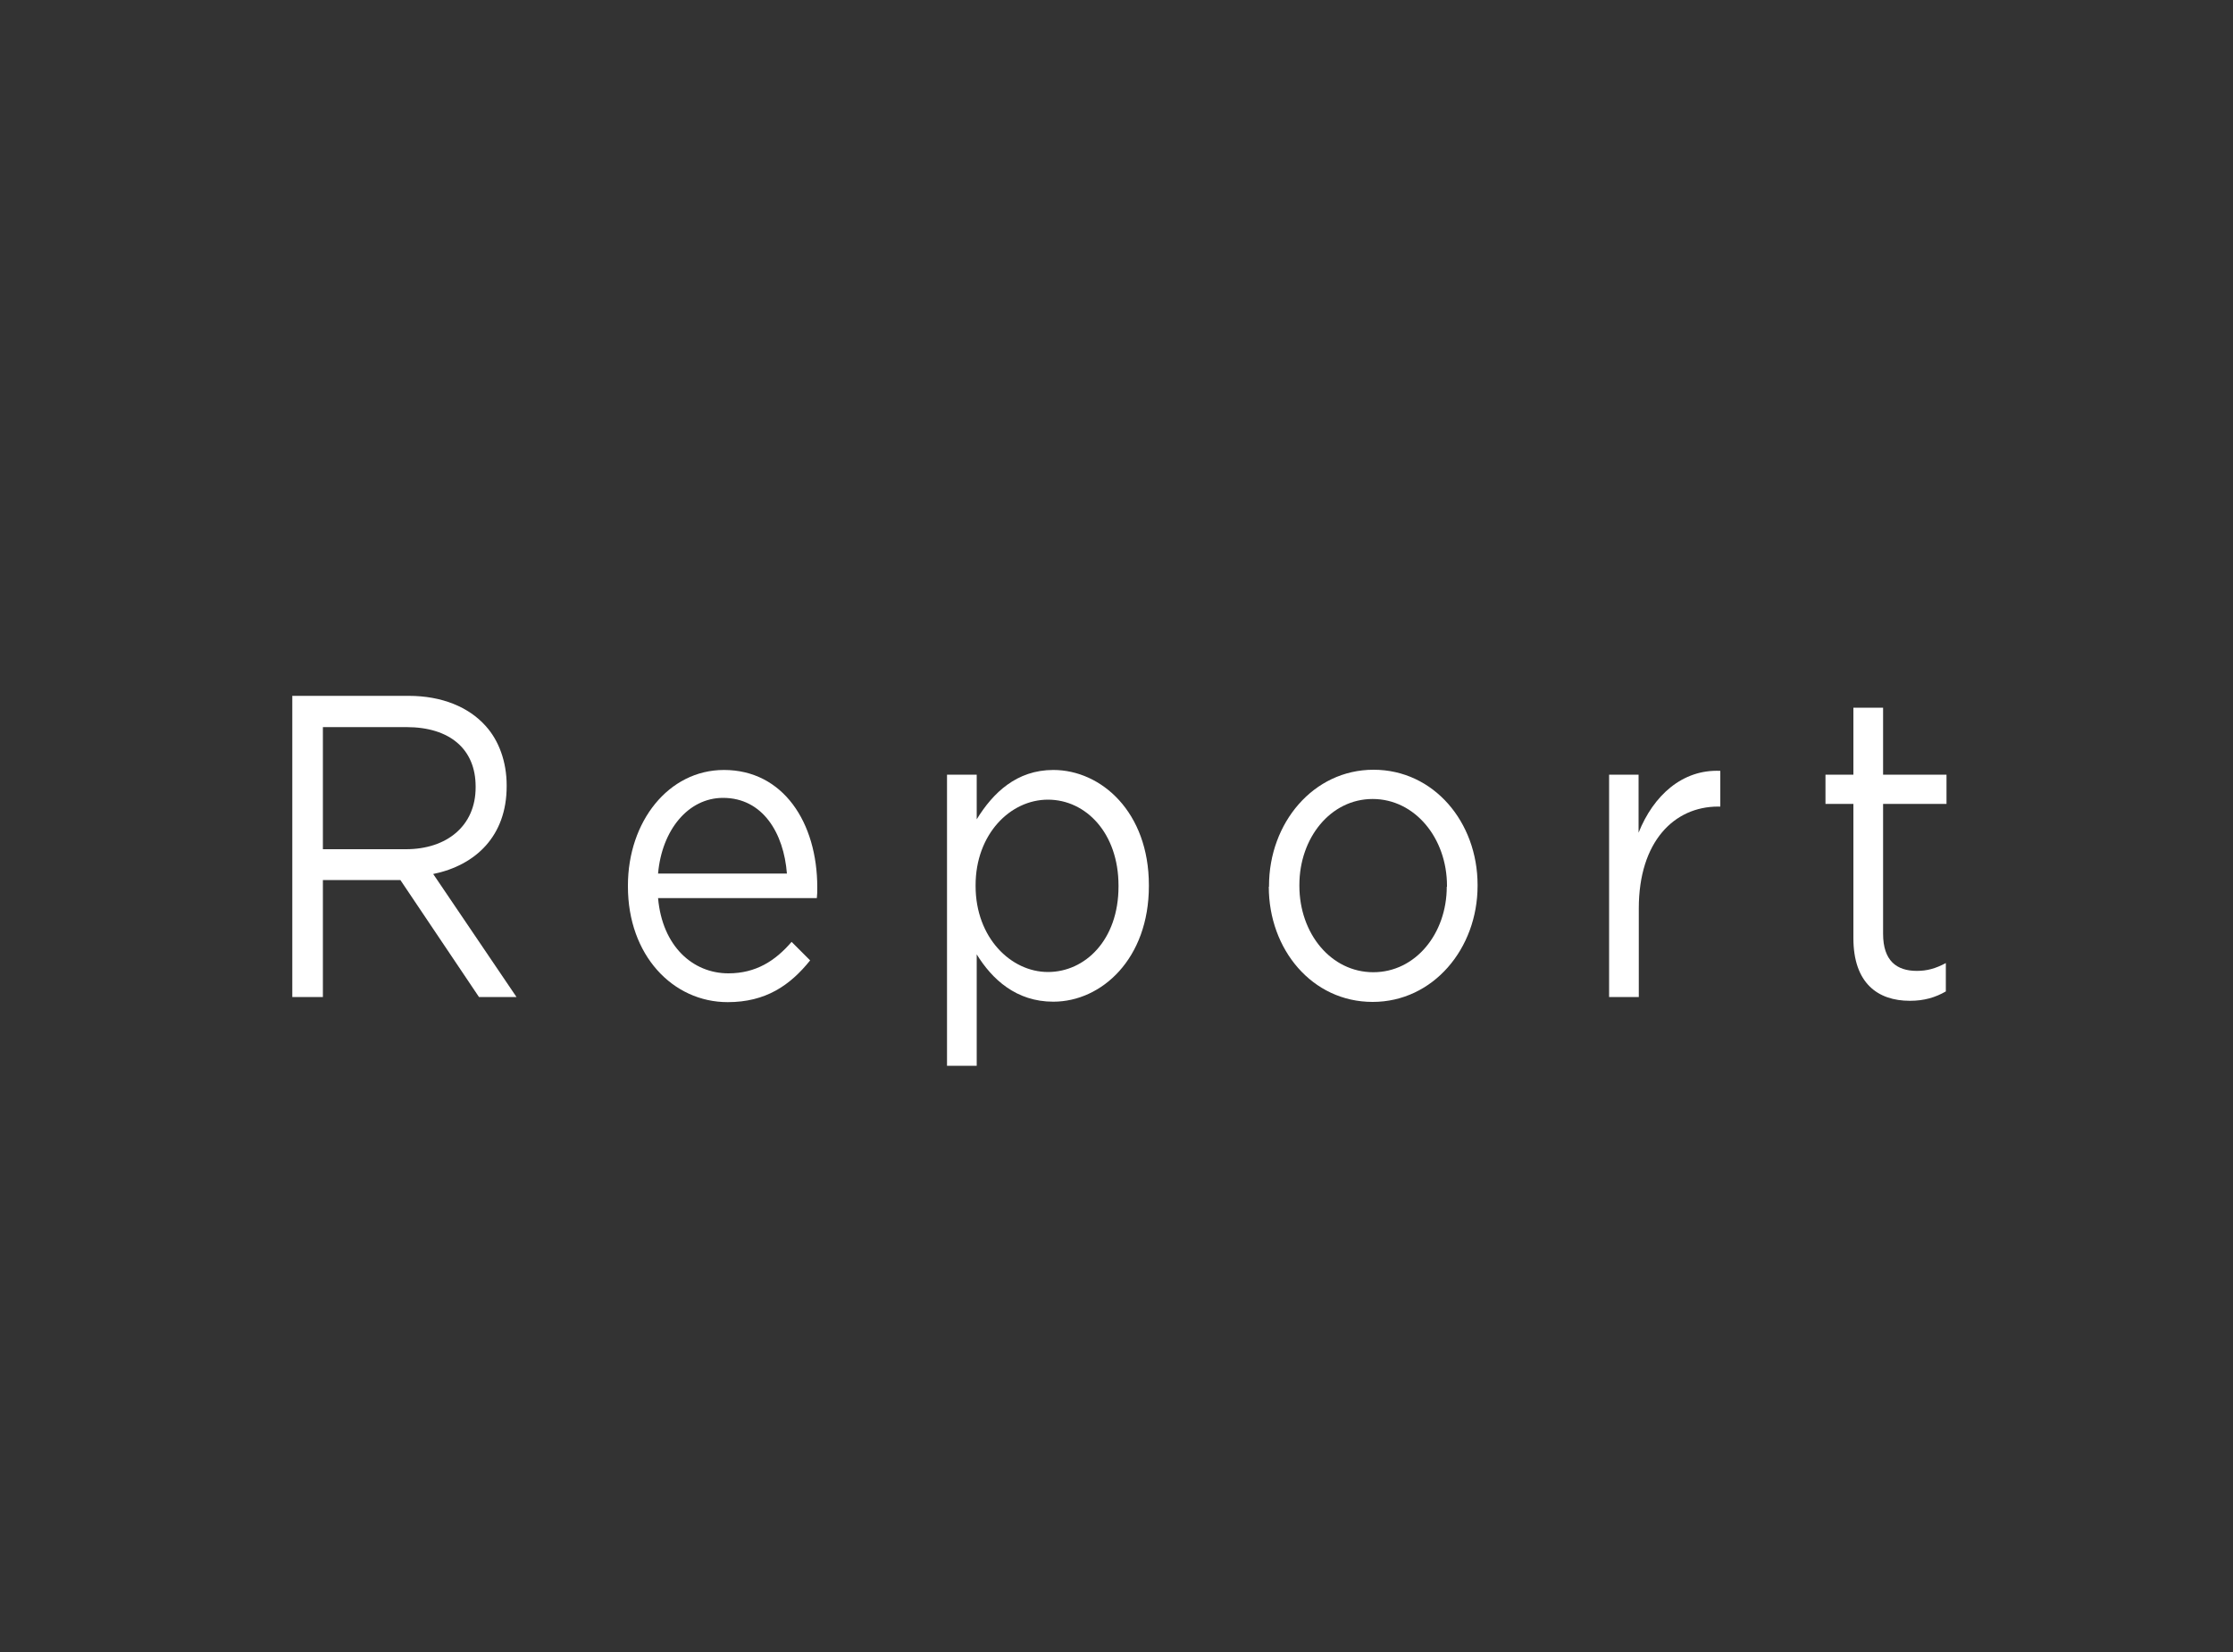 <?xml version="1.0" encoding="UTF-8"?><svg id="_イヤー_2" xmlns="http://www.w3.org/2000/svg" viewBox="0 0 100 74"><rect x="0" y="0" width="100" height="74" fill="#333333" stroke="none"/><defs><style>.cls-1{fill:none;}.cls-2{fill:#fff;}</style></defs><g id="design"><g><g><path class="cls-2" d="M13.08,31.17h5.22c1.49,0,2.69,.5,3.45,1.35,.59,.65,.94,1.6,.94,2.66v.04c0,2.23-1.39,3.54-3.29,3.93l3.73,5.51h-1.68l-3.52-5.24h-3.47v5.24h-1.37v-13.48Zm5.1,6.87c1.82,0,3.12-1.04,3.12-2.77v-.04c0-1.66-1.14-2.66-3.1-2.66h-3.74v5.47h3.73Z"/><path class="cls-2" d="M28.12,39.71v-.04c0-2.87,1.82-5.18,4.3-5.18,2.65,0,4.18,2.35,4.18,5.26,0,.19,0,.31-.02,.48h-7.11c.19,2.16,1.56,3.37,3.15,3.37,1.23,0,2.1-.56,2.83-1.41l.83,.83c-.9,1.12-1.99,1.87-3.69,1.87-2.46,0-4.47-2.1-4.47-5.18Zm7.12-.58c-.14-1.81-1.08-3.39-2.86-3.39-1.56,0-2.74,1.44-2.91,3.39h5.77Z"/><path class="cls-2" d="M42.41,34.7h1.33v2c.73-1.19,1.79-2.21,3.43-2.21,2.15,0,4.28,1.89,4.28,5.16v.04c0,3.25-2.11,5.18-4.28,5.18-1.66,0-2.74-1-3.43-2.12v4.99h-1.33v-13.04Zm7.68,5.01v-.04c0-2.35-1.46-3.85-3.16-3.85s-3.24,1.56-3.24,3.83v.04c0,2.31,1.58,3.85,3.24,3.85s3.16-1.43,3.16-3.83Z"/><path class="cls-2" d="M56.83,39.72v-.04c0-2.81,1.98-5.2,4.68-5.2s4.66,2.35,4.66,5.16v.04c0,2.81-1.99,5.2-4.7,5.2s-4.65-2.35-4.65-5.16Zm7.97,0v-.04c0-2.14-1.44-3.89-3.33-3.89s-3.28,1.75-3.28,3.85v.04c0,2.14,1.42,3.87,3.31,3.87s3.29-1.73,3.29-3.83Z"/><path class="cls-2" d="M72.05,34.7h1.33v2.6c.66-1.66,1.96-2.85,3.66-2.77v1.6h-.1c-1.96,0-3.55,1.56-3.55,4.56v3.97h-1.33v-9.96Z"/><path class="cls-2" d="M83,42.02v-6.01h-1.25v-1.31h1.25v-3h1.33v3h2.84v1.31h-2.84v5.82c0,1.21,.61,1.66,1.51,1.66,.45,0,.83-.1,1.3-.35v1.27c-.47,.27-.97,.42-1.61,.42-1.44,0-2.53-.79-2.53-2.81Z"/></g><rect class="cls-1" width="100" height="74"/></g></g></svg>